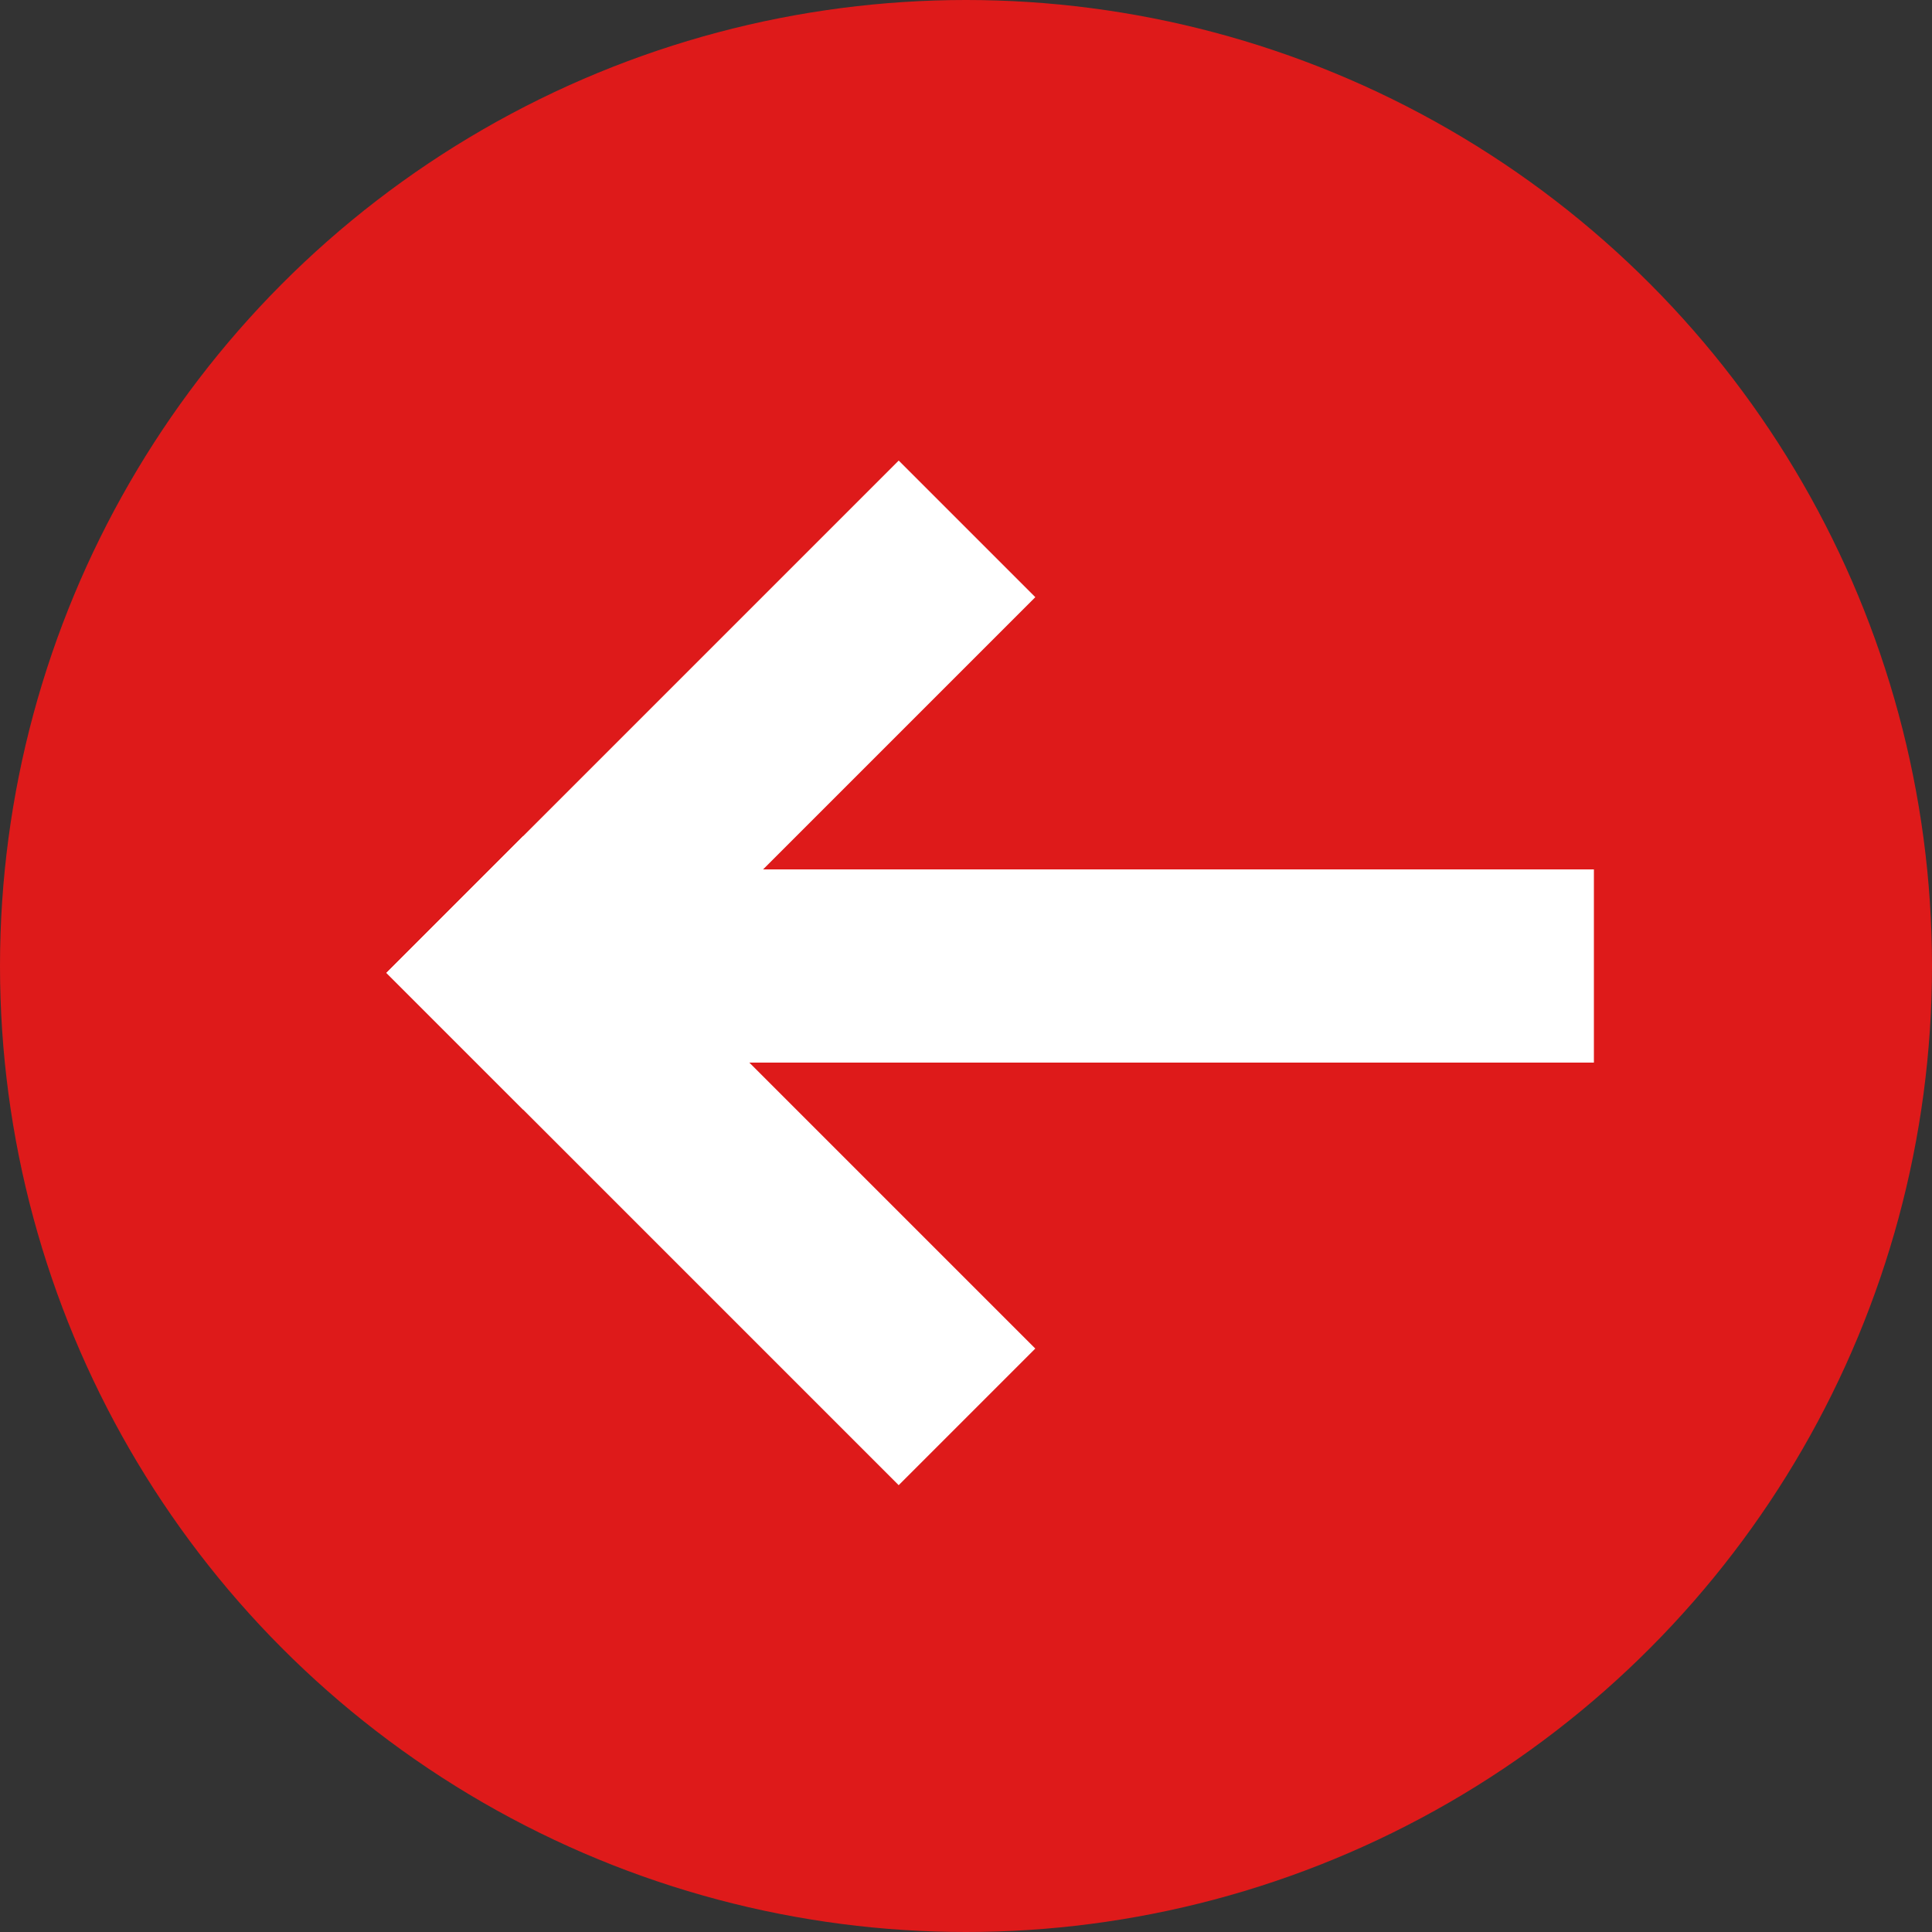 <svg width="40" height="40" viewBox="0 0 40 40" fill="none" xmlns="http://www.w3.org/2000/svg">
<rect x="0" y="0" width="40" height="40" fill="#333333" stroke="none"/>
<circle cx="20" cy="20" r="20" fill="#DE1A1A"/>
<rect x="13" y="18" width="20" height="4" fill="white"/>
<rect x="8" y="20.142" width="15" height="4" transform="rotate(-45 8 20.142)" fill="white"/>
<rect x="10.828" y="17.314" width="15" height="4" transform="rotate(45 10.828 17.314)" fill="white"/>
</svg>
